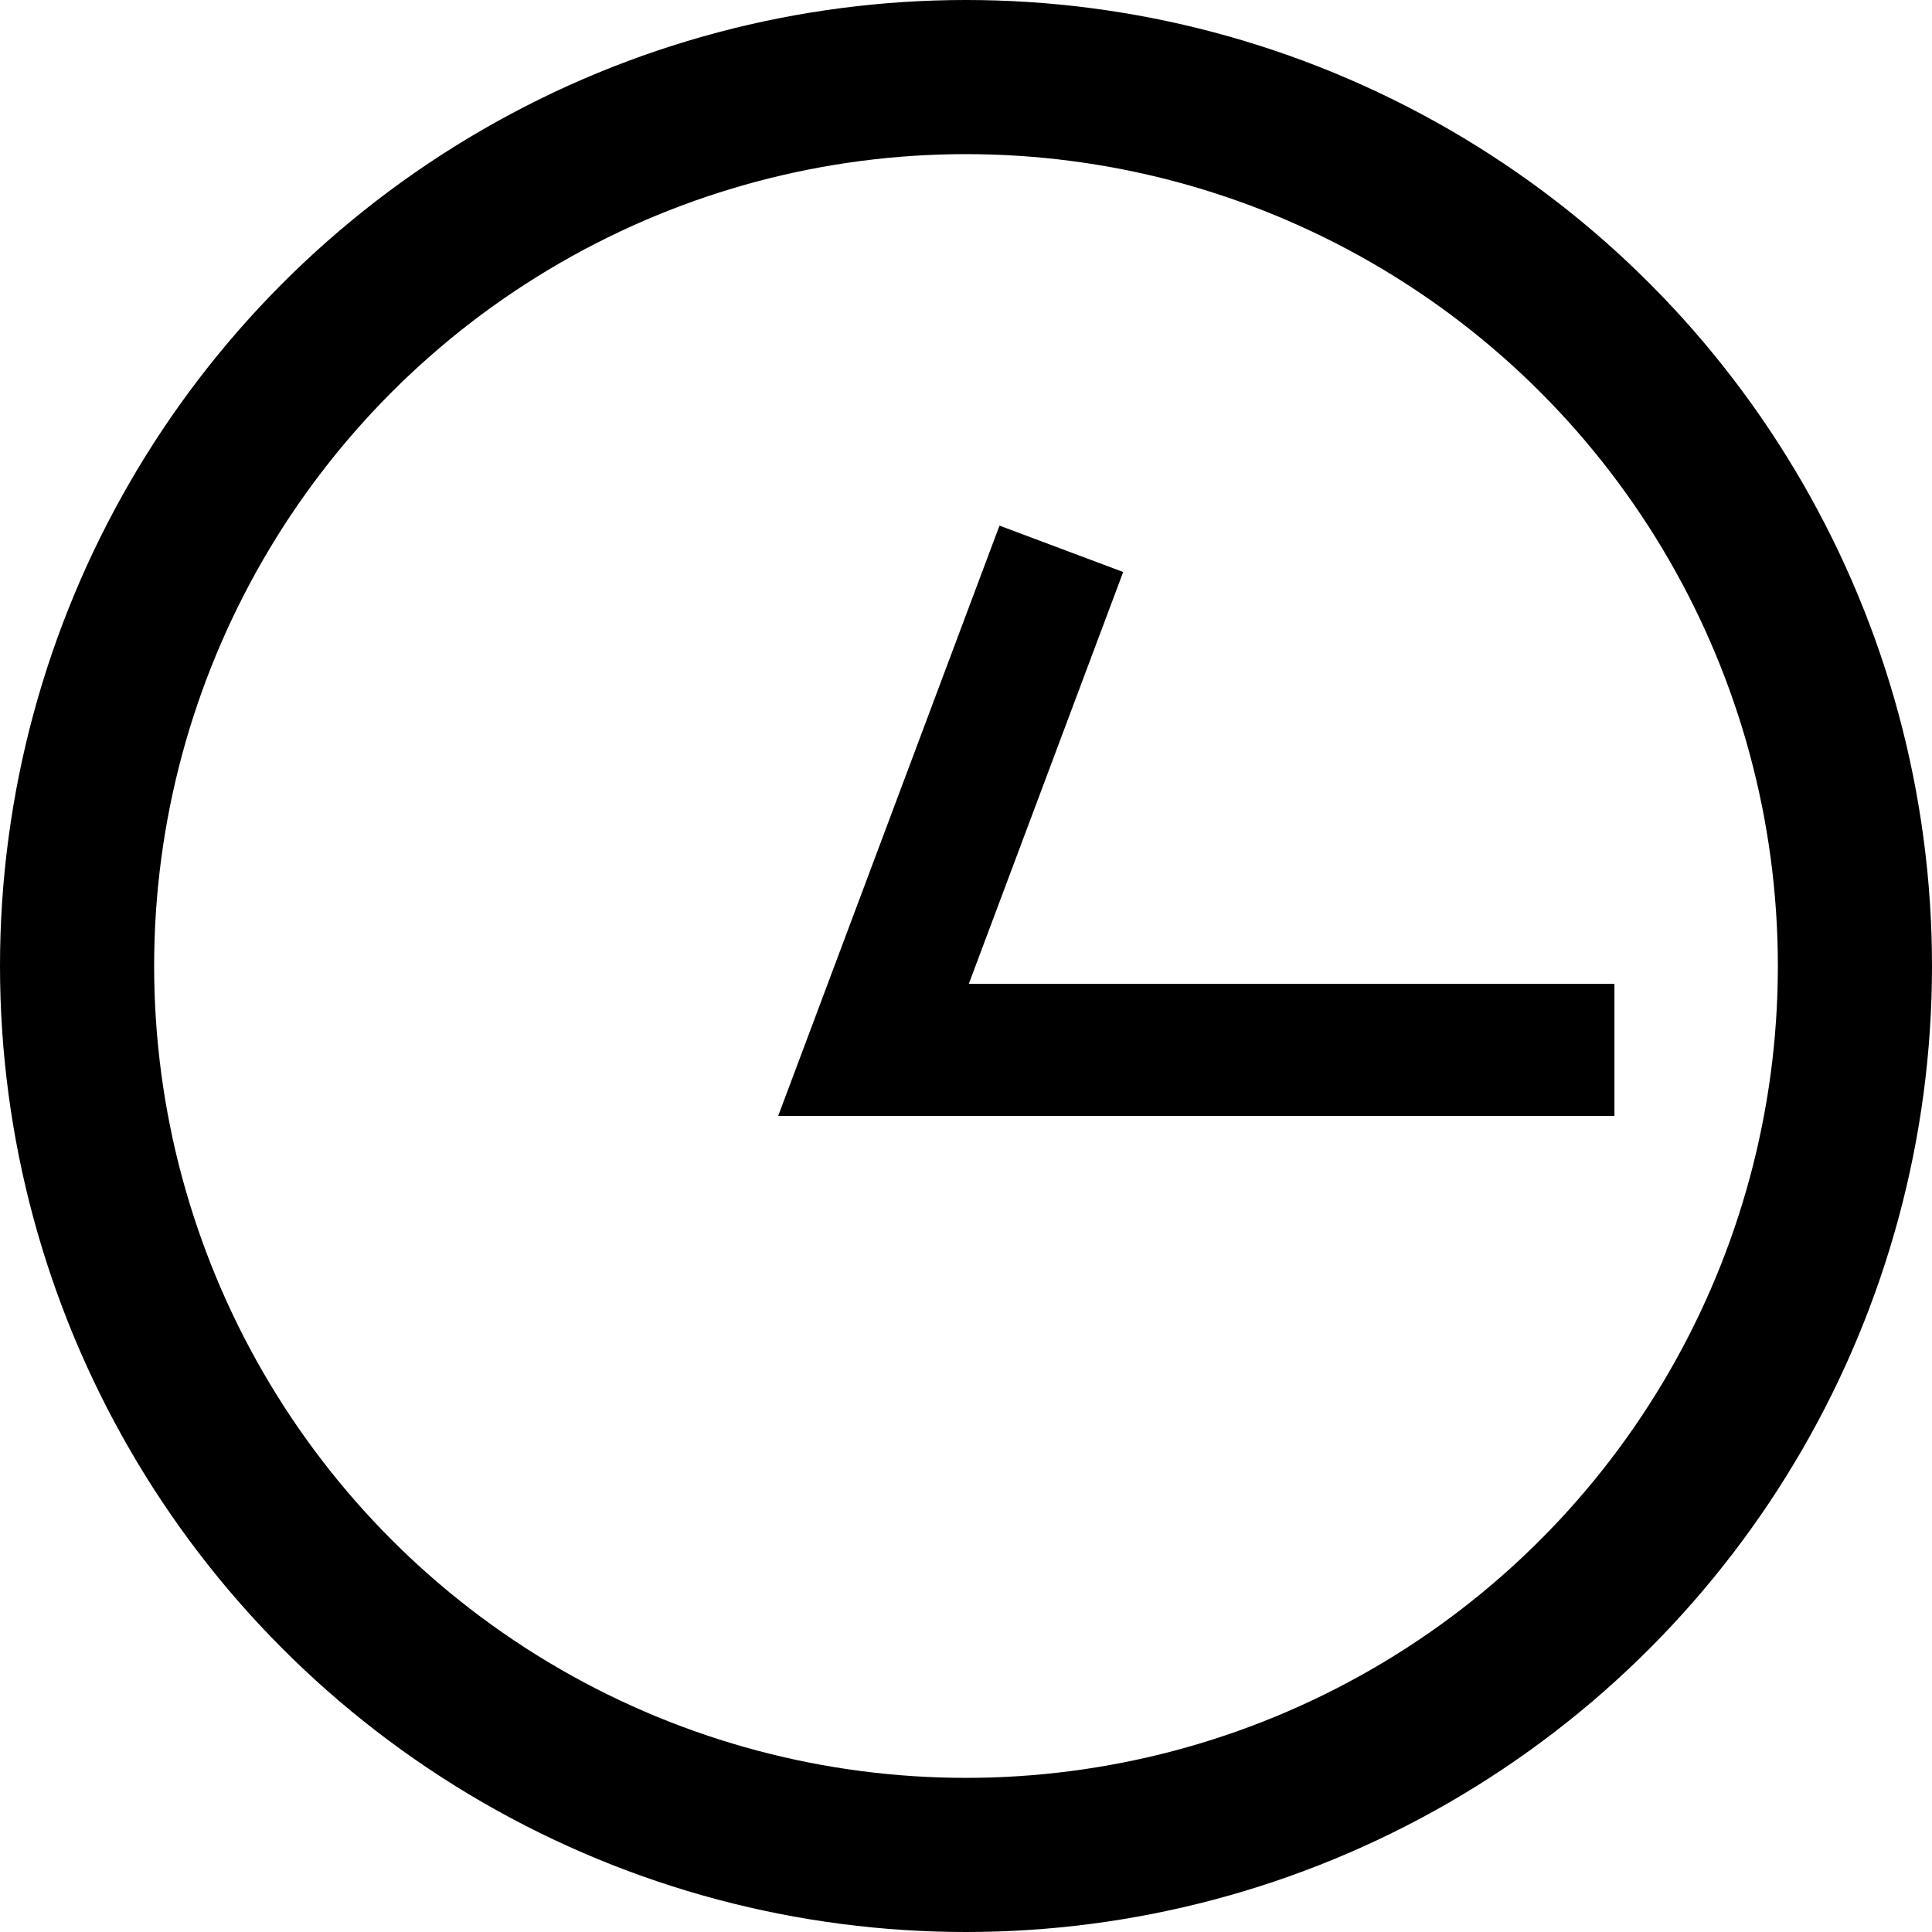 <svg xmlns="http://www.w3.org/2000/svg" width="43.87" height="43.87" viewBox="0 0 43.87 43.87">
  <g id="グループ_14" data-name="グループ 14" transform="translate(3344 -8860.87)">
    <g id="楕円形_6" data-name="楕円形 6" transform="translate(-3344 8860.87)" fill="none" stroke="#000" stroke-width="3.5">
      <circle cx="21.935" cy="21.935" r="21.935" stroke="none"/>
      <circle cx="21.935" cy="21.935" r="20.185" fill="none"/>
    </g>
    <path id="パス_16" data-name="パス 16" d="M-3245.9,8768.526l-4.266,11.379h16.825" transform="translate(-74 104.806)" fill="none" stroke="#000" stroke-width="3"/>
  </g>
</svg>
